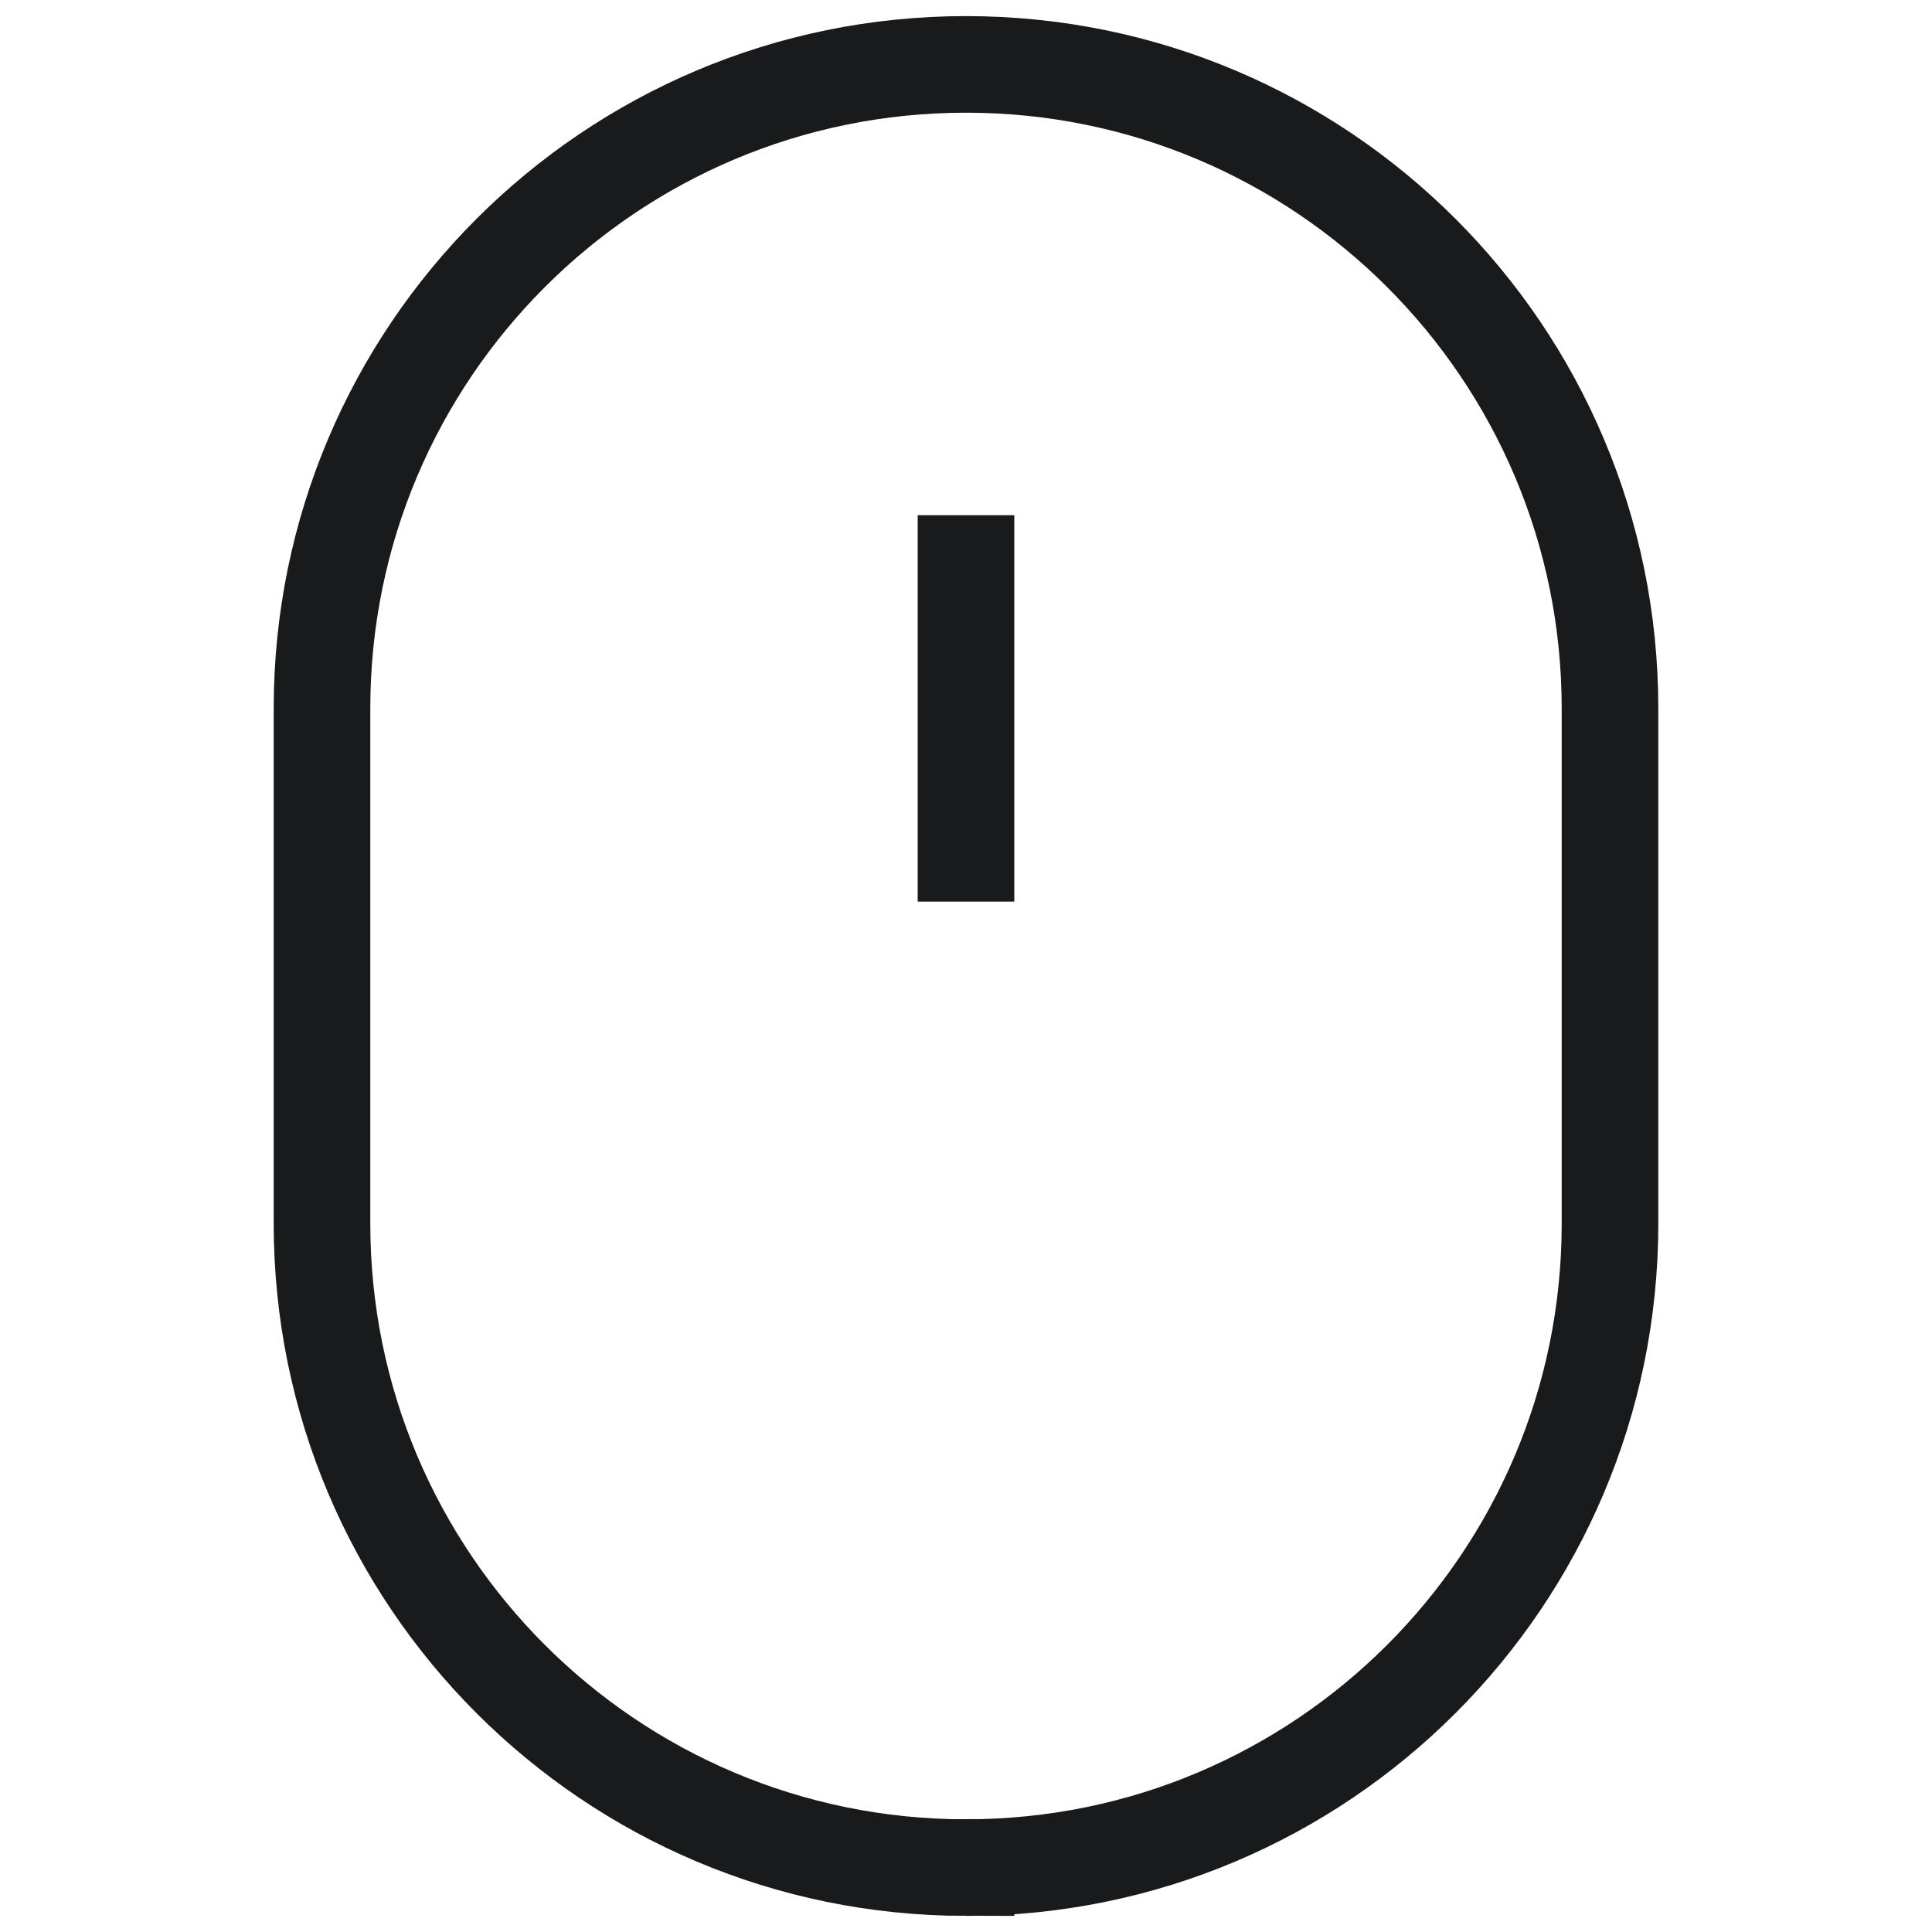 <svg xmlns="http://www.w3.org/2000/svg" width="30" height="30" viewBox="0 0 30 30" fill="none"><path d="M15 8v6m0 15C9.477 29 5 24.523 5 19v-8C5 5.477 9.477 1 15 1s10 4.477 10 10v8c0 5.523-4.477 10-10 10Z" stroke="#191A1C" stroke-width="1.5"/></svg>